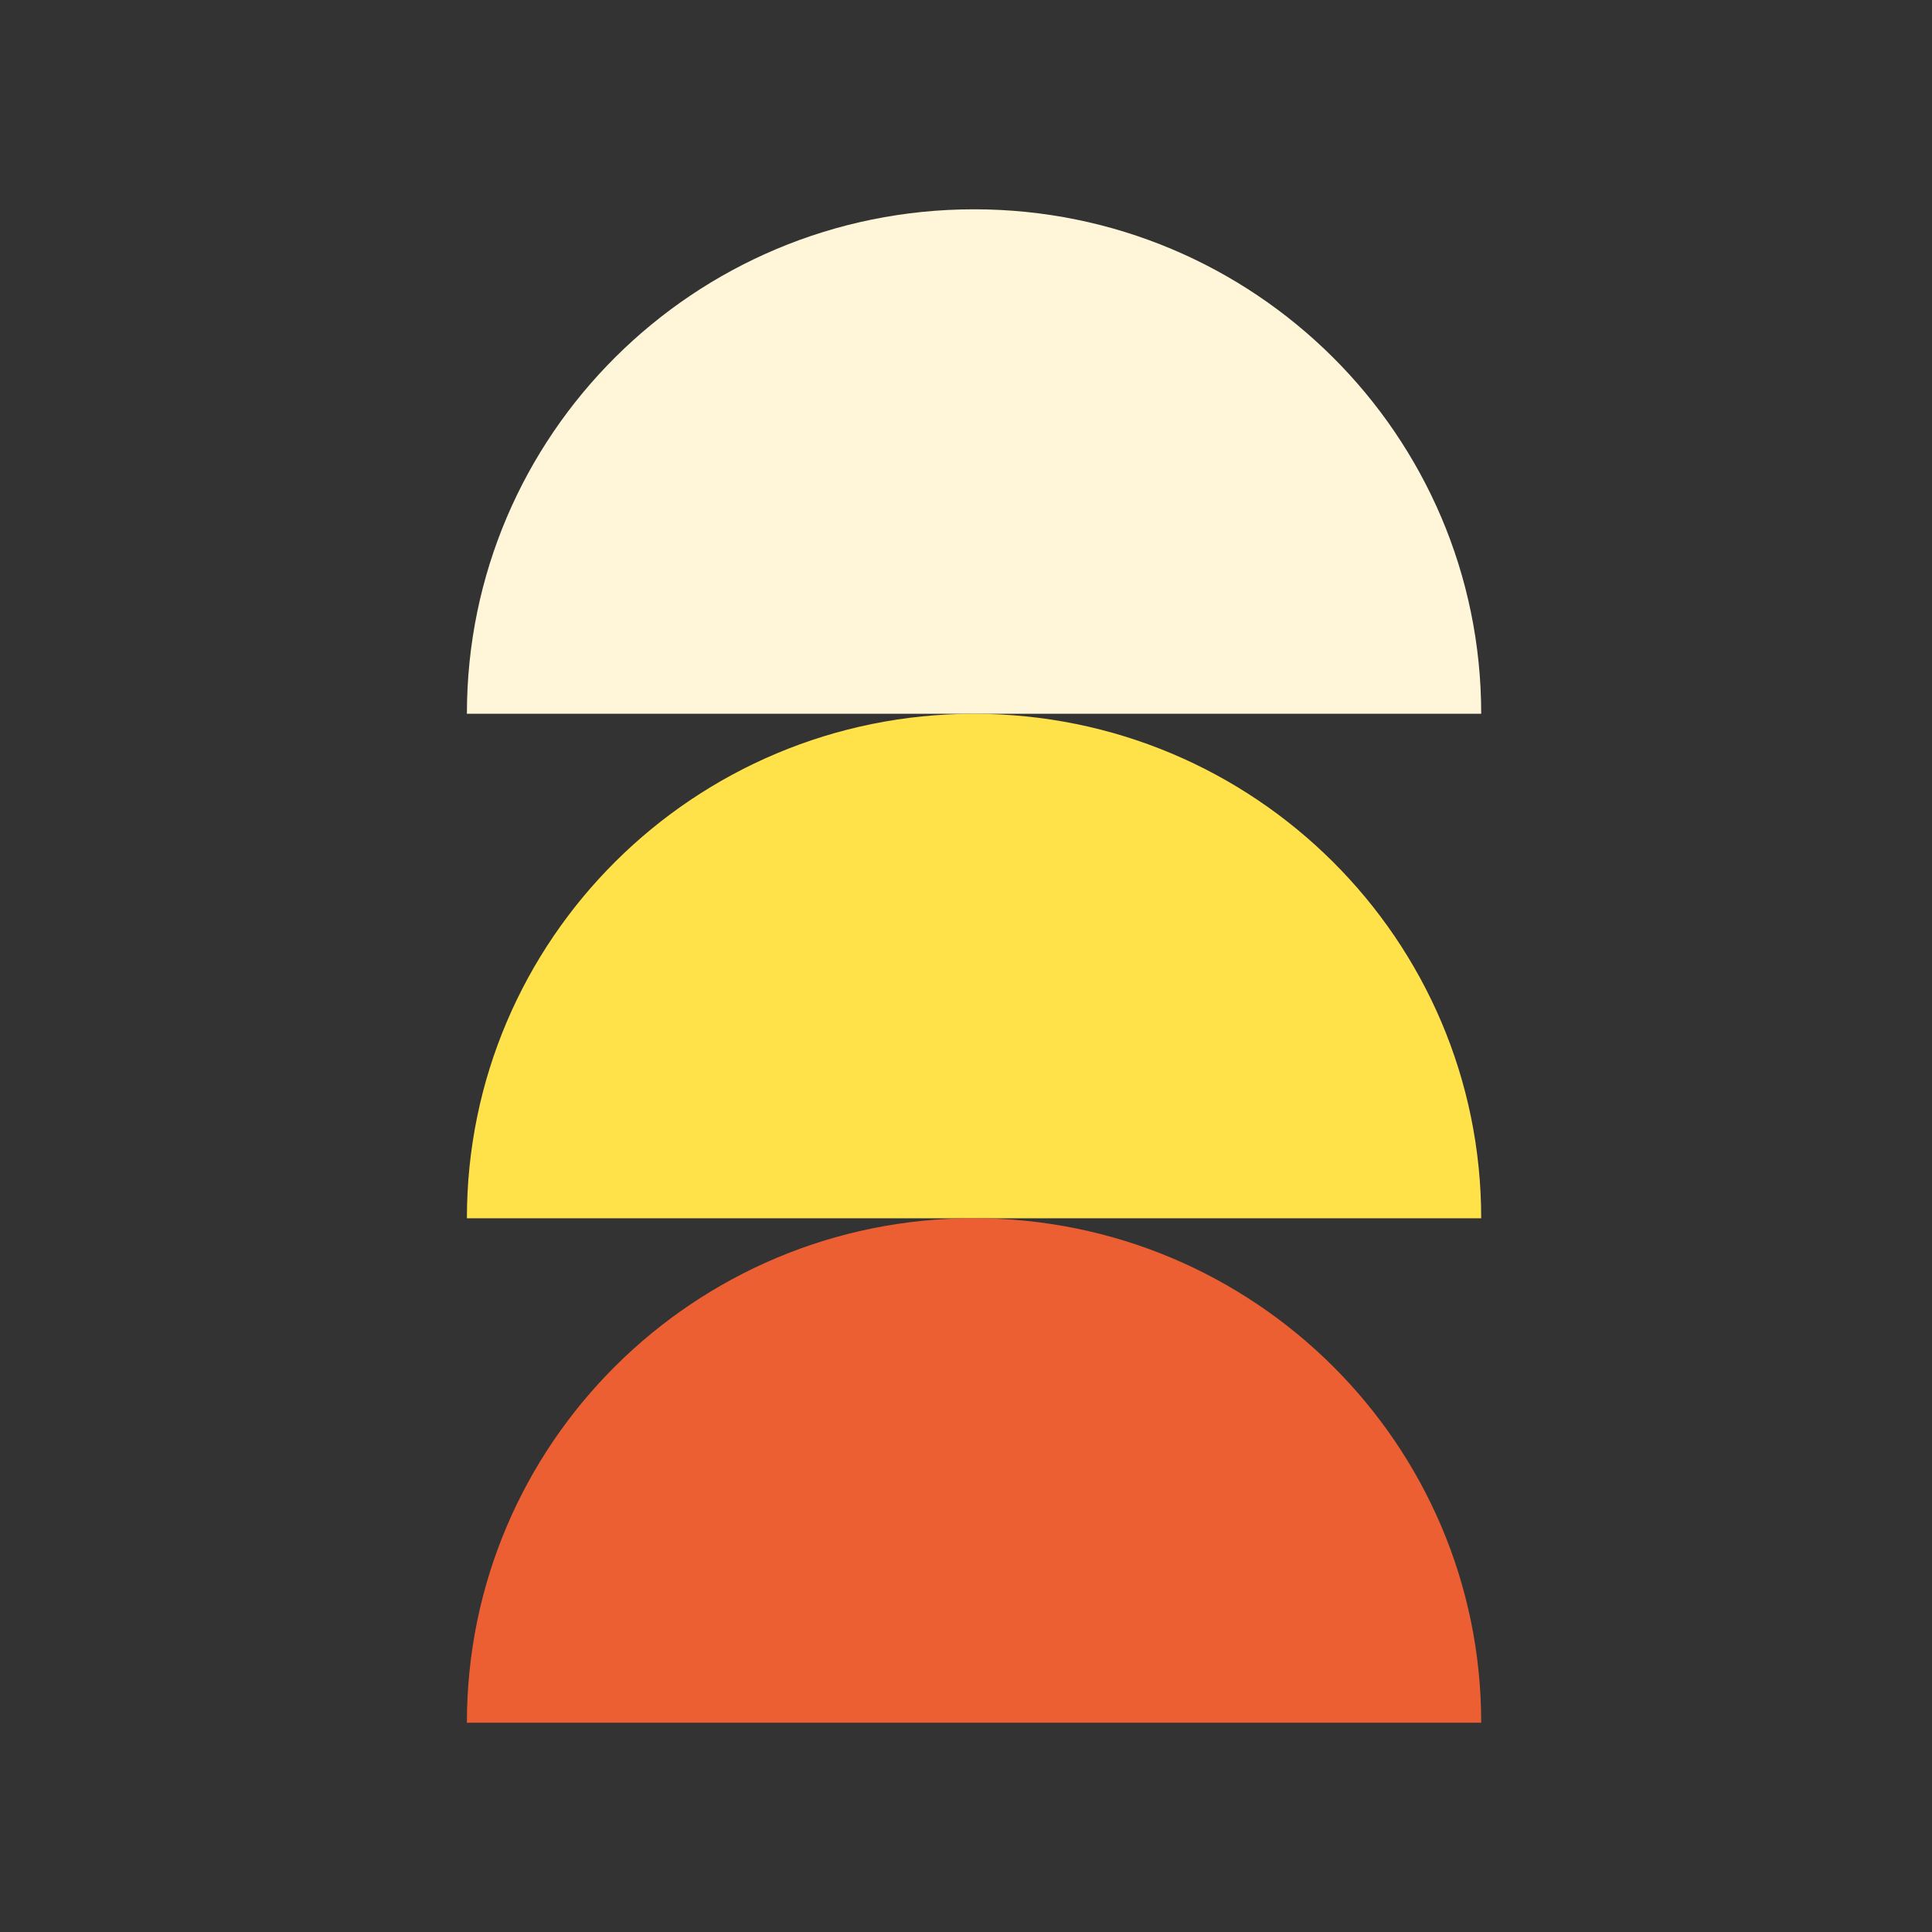 <svg xmlns="http://www.w3.org/2000/svg" width="120" height="120" viewBox="0 0 120 120" fill="none"><rect x="0" y="0" width="120" height="120" fill="#333333" stroke="none"/><g clip-path="url(#clip0_59_130)"><path d="M60.5 13C43.104 13 29 27.03 29 44.334H92C92 27.03 77.896 13 60.5 13Z" fill="#FFF5D8"></path><path d="M60.5 44.334C43.104 44.334 29 58.361 29 75.669H92C92 58.364 77.896 44.334 60.5 44.334Z" fill="#FFE149"></path><path d="M29 107H92C92 89.696 77.896 75.665 60.5 75.665C43.104 75.665 29 89.696 29 107Z" fill="#EC5F33"></path></g><defs><clipPath id="clip0_59_130"><rect width="63" height="94" fill="white" transform="translate(29 13)"></rect></clipPath></defs></svg>